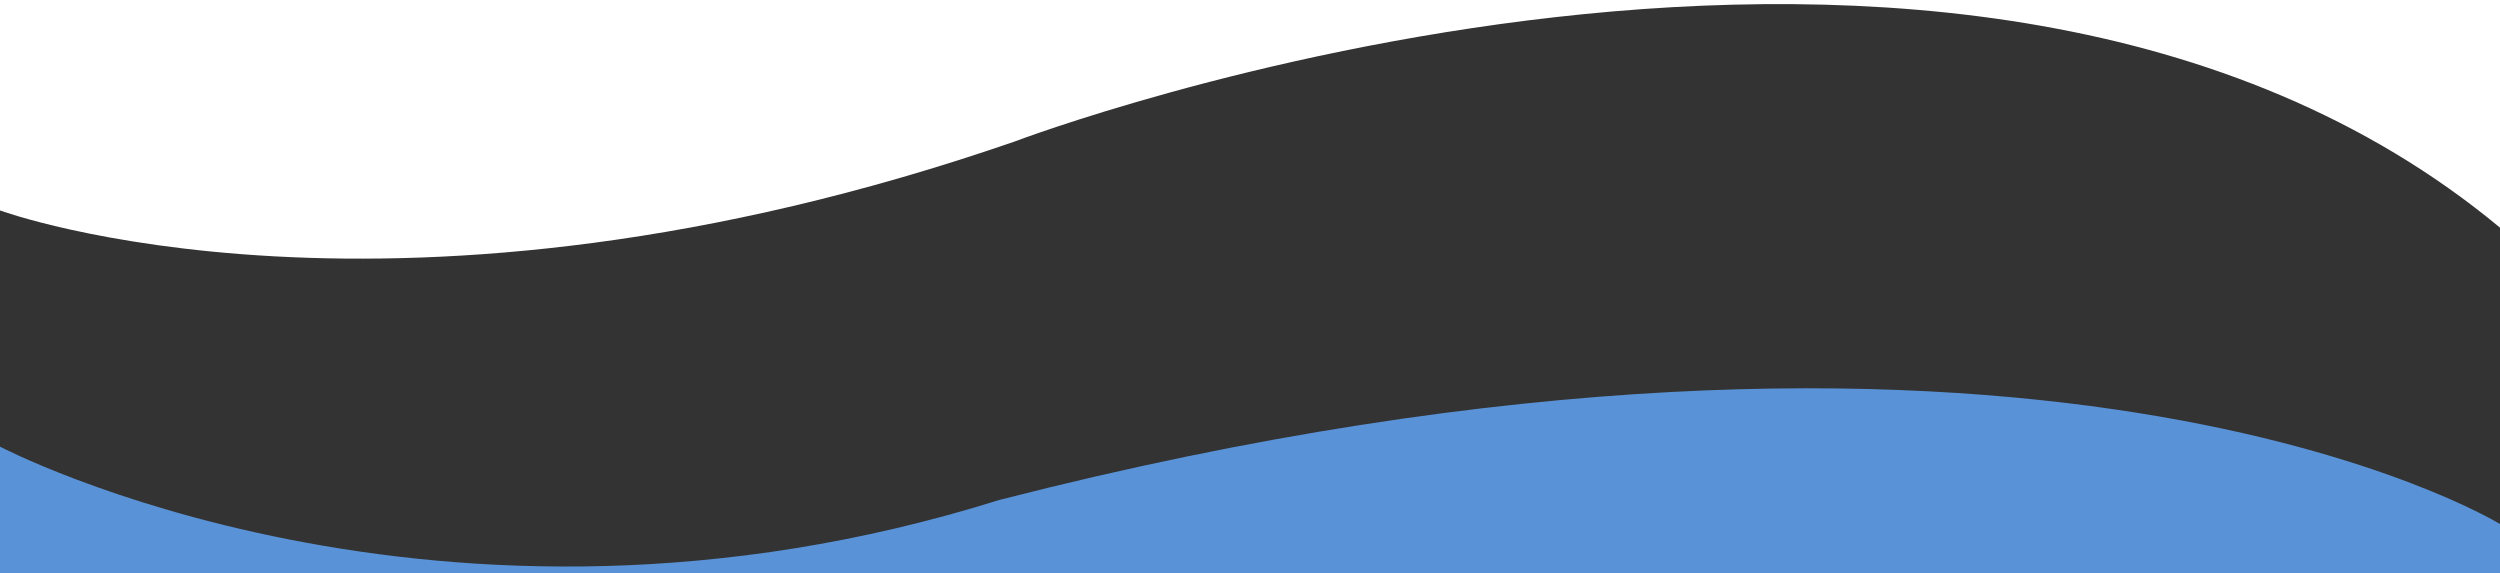 <?xml version="1.0" encoding="utf-8"?>
<!-- Generator: Adobe Illustrator 15.0.0, SVG Export Plug-In . SVG Version: 6.00 Build 0)  -->
<!DOCTYPE svg PUBLIC "-//W3C//DTD SVG 1.1//EN" "http://www.w3.org/Graphics/SVG/1.1/DTD/svg11.dtd">
<svg version="1.1" id="Ebene_1" xmlns="http://www.w3.org/2000/svg" xmlns:xlink="http://www.w3.org/1999/xlink" x="0px" y="0px"
	 width="2560px" height="587px" viewBox="0 0 2560 587" enable-background="new 0 0 2560 587" xml:space="preserve">
<rect x="0" y="0" width="2560" height="587" fill="#333333" stroke="none"/>
<path fill="#FFFFFF" d="M2560,233.117V0H0v215.48c0,0,403.999,148.935,1038.919-70.546
	C1038.919,144.934,2009.17-224.184,2560,233.117z"/>
<path fill="#5992D7" d="M0,457.364V587h2560v-50.389c0,0-479.343-295.591-1536.603-24.69C447.736,692.52,0,457.364,0,457.364z"/>
</svg>
